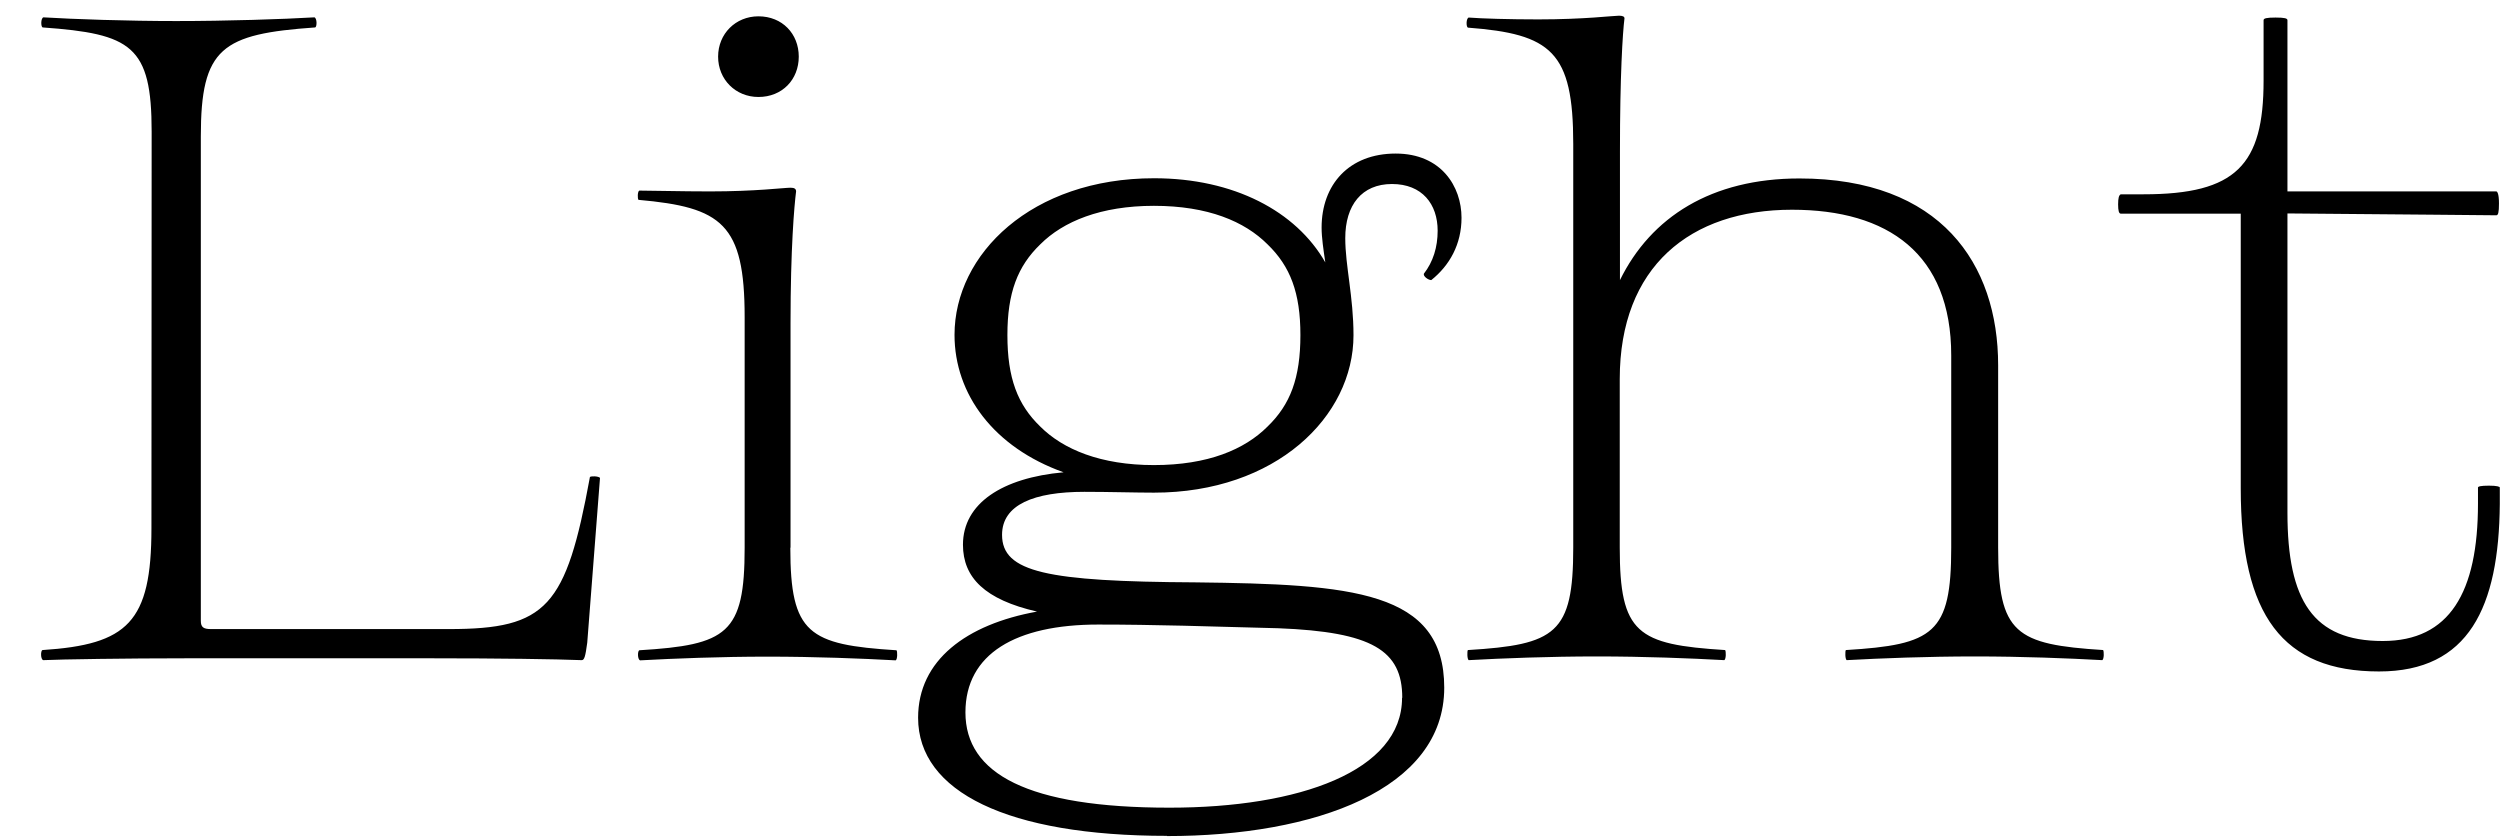 <?xml version="1.0" encoding="UTF-8"?>
<svg version="1.1" viewBox="0 0 121.5 40.673" xmlns="http://www.w3.org/2000/svg">
<path transform="matrix(1 0 0 -1 0 40.673)" d="m7.36 15c0-4.58-1.16-5.65-5.3-5.92-0.09-0.04-0.09-0.45 0.04-0.49 0.8 0.04 4.14 0.09 6.9 0.09h12.06c3.16 0 5.96-0.04 7.21-0.09 0.13 0 0.18 0.18 0.27 0.85l0.62 8.01c-0.09 0.09-0.45 0.09-0.49 0.04-1.16-6.32-2.09-7.39-6.85-7.39h-11.57c-0.36 0-0.49 0.09-0.49 0.4v23.54c0 4.32 1.02 4.98 5.56 5.3 0.09 0.04 0.09 0.45-0.04 0.49-1.51-0.09-4.27-0.18-6.72-0.18-2.36 0-4.98 0.09-6.45 0.18-0.13-0.04-0.13-0.45-0.04-0.49 4.32-0.31 5.3-0.89 5.3-5.07zm29.5 20.96c1.16 0 1.96 0.85 1.96 1.96s-0.8 1.96-1.96 1.96c-1.11 0-1.96-0.85-1.96-1.96s0.85-1.96 1.96-1.96zm1.56-21.9v10.9c0 3.65 0.18 5.7 0.27 6.41 0 0.13-0.09 0.18-0.27 0.18-0.31 0-1.69-0.18-3.92-0.18-1.38 0-2.8 0.04-3.43 0.04-0.09-0.04-0.09-0.4-0.04-0.45 4.05-0.36 5.16-1.16 5.16-5.7v-11.21c0-4.18-0.85-4.72-5.12-4.98-0.09-0.04-0.09-0.45 0.04-0.49 1.65 0.09 3.92 0.18 6.19 0.18 2.31 0 4.58-0.09 6.23-0.18 0.09 0.04 0.09 0.44 0.04 0.49-4.27 0.27-5.16 0.8-5.16 4.98zm18.29-14.02c7.21 0 13.48 2.27 13.48 7.21 0 4.72-4.49 5.03-12.1 5.12-7.21 0.04-9.39 0.49-9.39 2.31 0 1.47 1.56 2.09 4 2.09 1.2 0 2.49-0.04 3.38-0.04 5.92 0 9.7 3.69 9.7 7.65 0 1.87-0.4 3.38-0.4 4.72 0 1.6 0.8 2.63 2.27 2.63s2.22-0.98 2.22-2.27c0-0.8-0.22-1.51-0.67-2.09-0.04-0.13 0.22-0.31 0.36-0.31 0.89 0.71 1.47 1.74 1.47 3.03 0 1.51-0.98 3.12-3.2 3.12-2.27 0-3.6-1.51-3.6-3.6 0-0.49 0.09-1.07 0.18-1.69-1.42 2.49-4.45 4.09-8.32 4.09-5.96 0-9.7-3.69-9.7-7.61 0-2.89 1.91-5.47 5.3-6.68-2.98-0.27-4.89-1.51-4.89-3.52 0-1.6 1.07-2.67 3.6-3.25-3.43-0.62-5.78-2.36-5.78-5.16 0-3.6 4.36-5.74 12.1-5.74zm4.89 19.9c-1.11-1.11-2.89-1.87-5.52-1.87-2.58 0-4.41 0.76-5.52 1.87-1.11 1.07-1.6 2.36-1.6 4.45 0 2.05 0.49 3.34 1.6 4.41 1.11 1.11 2.94 1.87 5.52 1.87 2.63 0 4.41-0.76 5.52-1.87 1.11-1.07 1.6-2.36 1.6-4.41 0-2.09-0.49-3.38-1.6-4.45zm6.54-13.18c0-3.56-4.98-5.34-11.3-5.34-6.9 0-9.92 1.65-9.92 4.63 0 2.85 2.45 4.27 6.45 4.27 2.71 0 5.43-0.09 8.77-0.18 4.54-0.18 6.01-1.07 6.01-3.38zm34.09 2.32c-4.27 0.27-5.12 0.8-5.12 4.98v8.86c0 4.94-2.8 9.08-9.66 9.08-4.27 0-7.21-1.87-8.72-4.94v6.27c0 3.65 0.13 5.74 0.22 6.45 0 0.09-0.09 0.13-0.27 0.13-0.27 0-1.69-0.18-3.92-0.18-1.38 0-2.76 0.04-3.38 0.09-0.13-0.04-0.13-0.45-0.04-0.49 4.05-0.31 5.12-1.16 5.12-5.65v-19.62c0-4.18-0.85-4.72-5.12-4.98-0.04-0.04-0.04-0.45 0.04-0.49 1.65 0.09 3.92 0.18 6.23 0.18s4.54-0.09 6.19-0.18c0.09 0.04 0.09 0.44 0.04 0.49-4.27 0.27-5.12 0.8-5.12 4.98v8.19c0 5.47 3.43 8.23 8.37 8.23 4.67 0 7.74-2.14 7.74-7.08v-9.34c0-4.18-0.85-4.72-5.12-4.98-0.04-0.04-0.04-0.45 0.04-0.49 1.65 0.09 3.92 0.18 6.23 0.18s4.54-0.09 6.19-0.18c0.09 0.04 0.09 0.44 0.04 0.49zm18.2 7.92v-0.8c0-4.32-1.38-6.68-4.63-6.68-3.38 0-4.63 1.96-4.63 6.23v14.55c5.7-0.04 9.39-0.09 10.15-0.09 0.09 0 0.13 0.13 0.13 0.58 0 0.49-0.09 0.58-0.13 0.58h-10.15v8.32c0 0.09-0.13 0.13-0.58 0.13s-0.58-0.04-0.58-0.13v-2.94c0-4.09-1.33-5.52-5.83-5.52h-1.11c-0.09-0.04-0.13-0.18-0.13-0.49s0.04-0.45 0.13-0.45h5.83v-13.35c0-6.19 2.05-8.9 6.72-8.9 4.36 0 5.83 3.12 5.87 8.14v0.8c0 0.04-0.13 0.09-0.53 0.09s-0.53-0.04-0.53-0.09z"/>
</svg>
